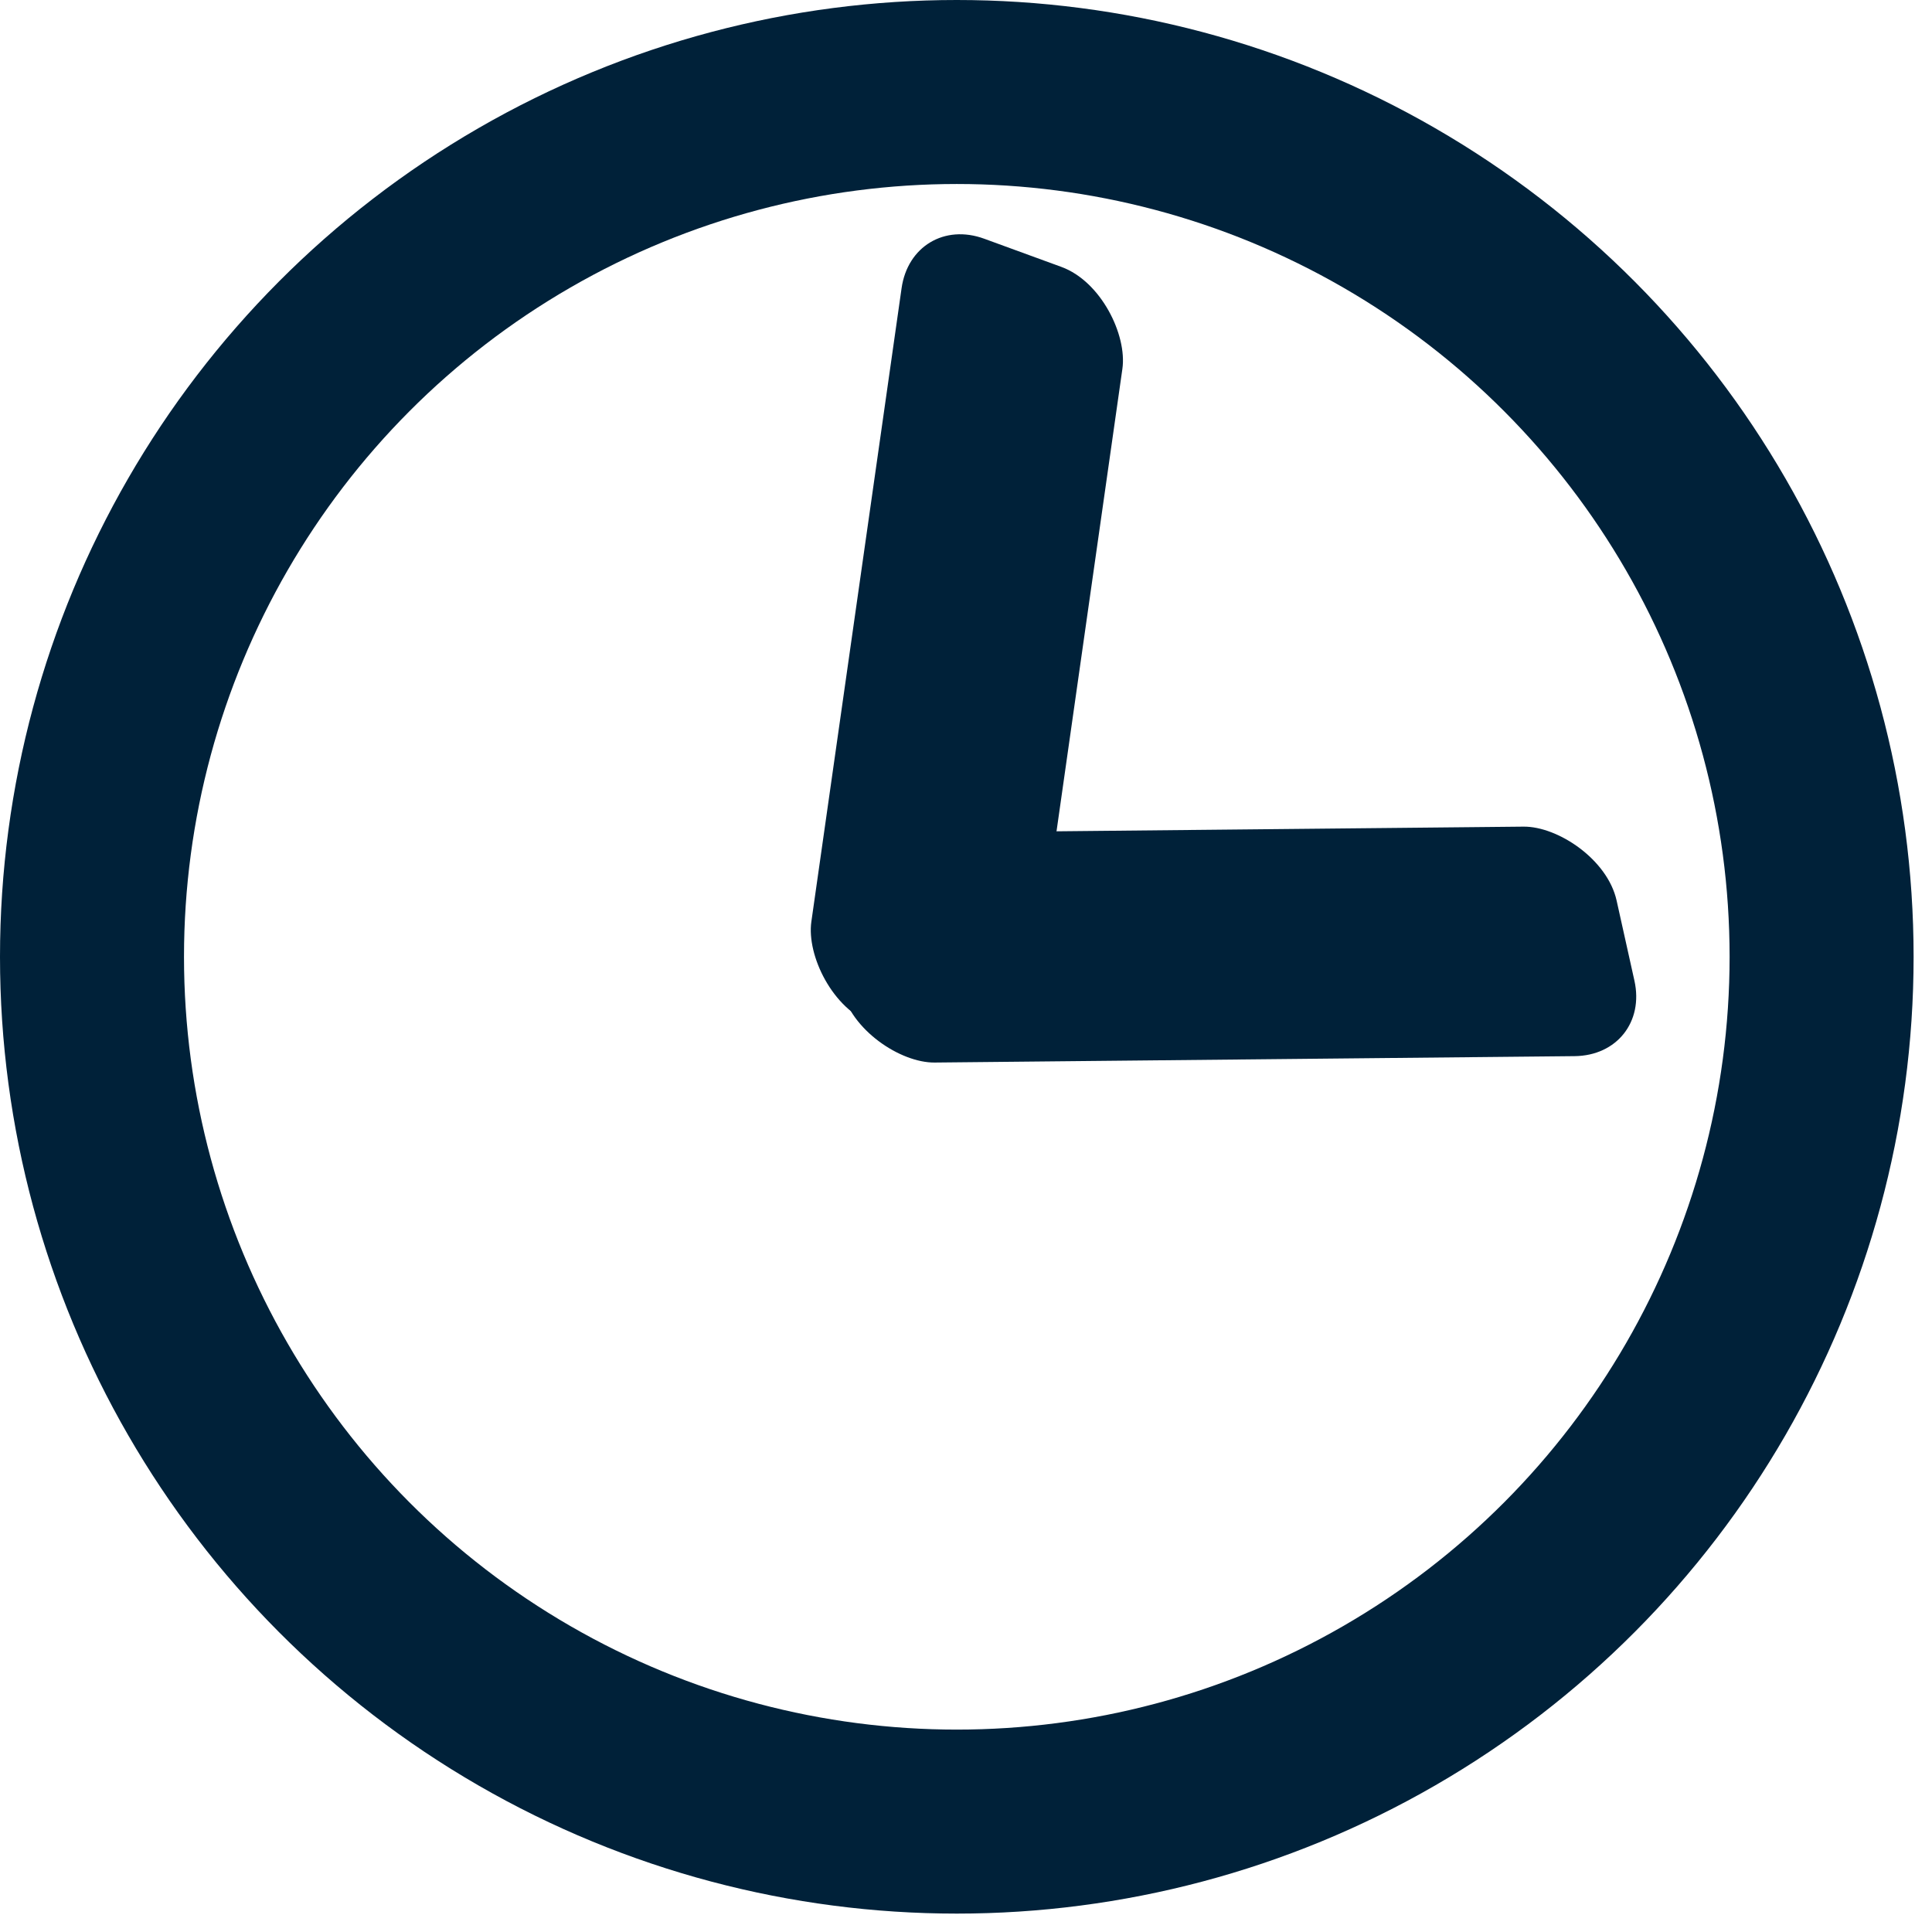 <svg width="42" height="42" viewBox="0 0 42 42" fill="none" xmlns="http://www.w3.org/2000/svg">
<rect width="5.112" height="17.236" rx="1.663" transform="matrix(0.939 0.343 -0.141 0.99 19.834 4.619)" fill="#002139"/>
<rect width="5.112" height="17.236" rx="1.663" transform="matrix(-0.217 -0.976 -1 0.01 35.892 22.943)" fill="#002139"/>
<circle cx="20.8" cy="20.8" r="18.8" stroke="#002139" stroke-width="4"/>
</svg>
